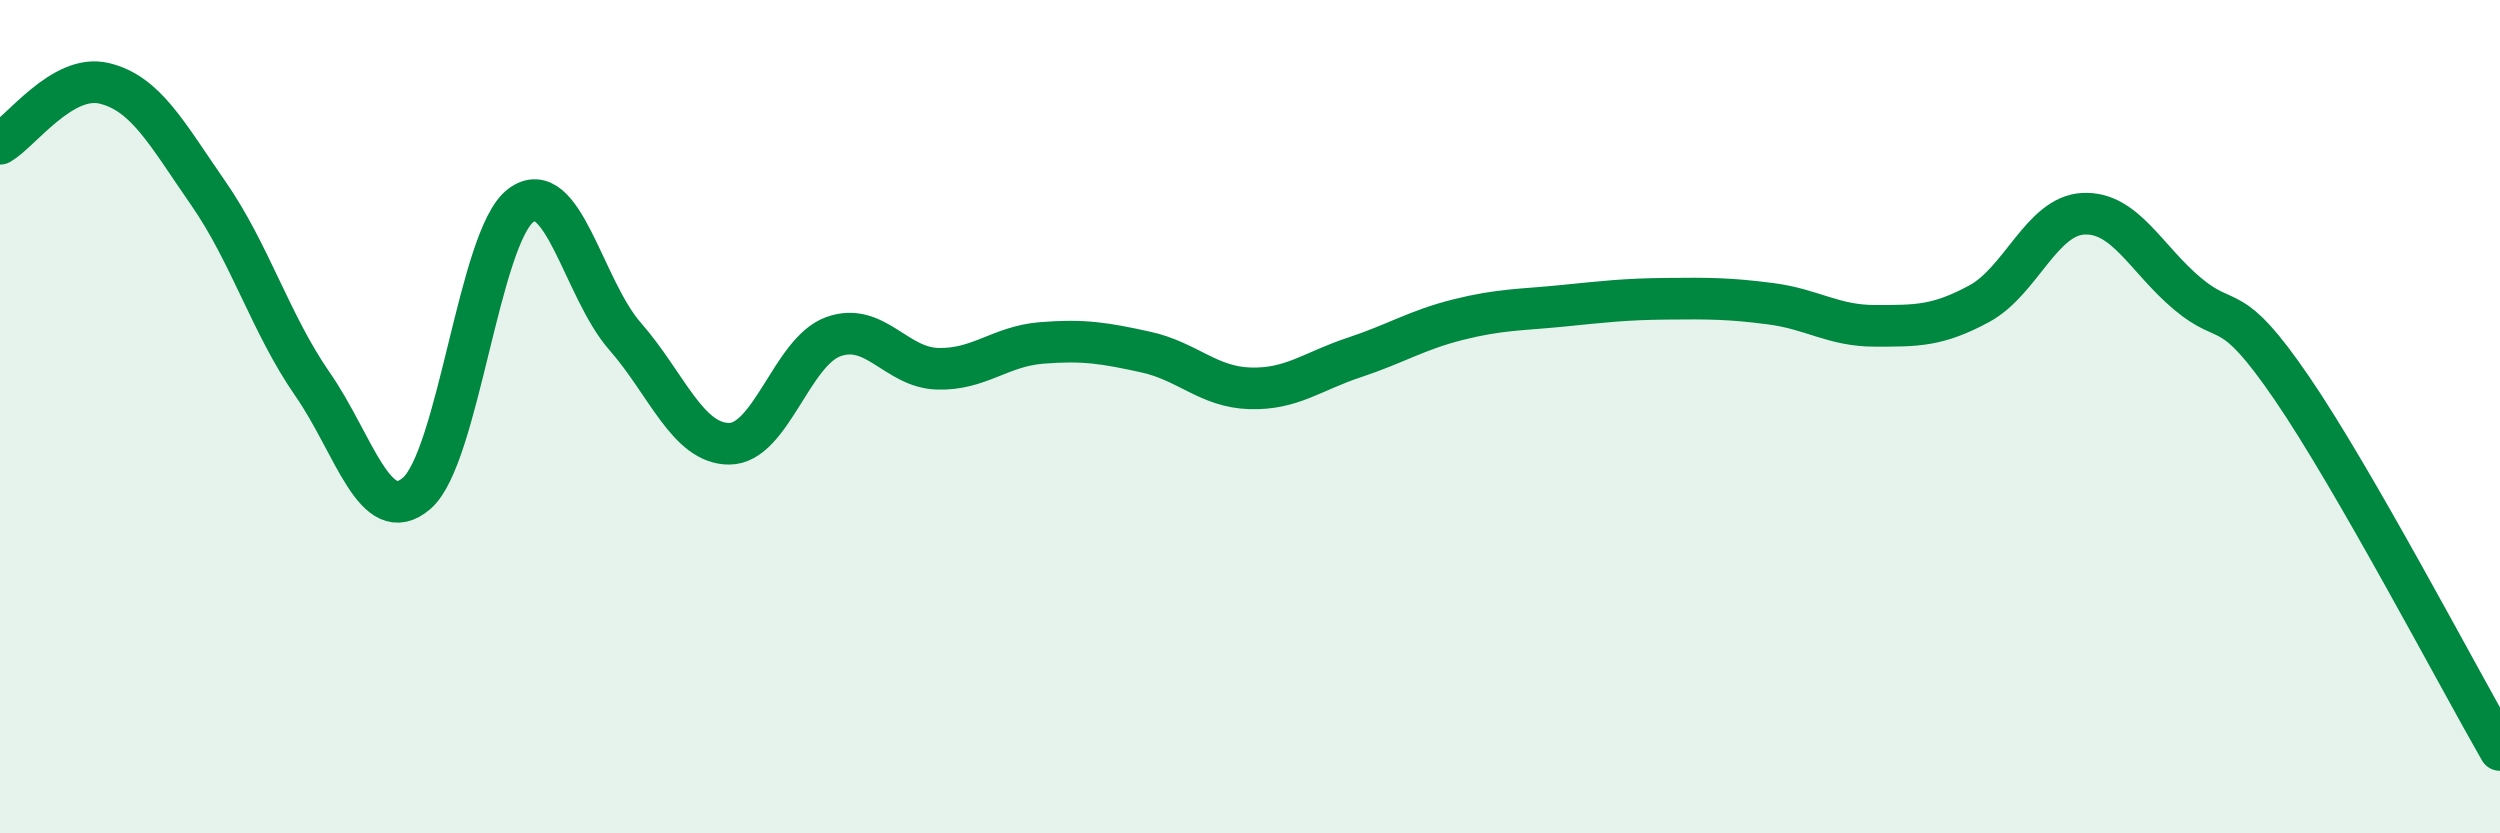 
    <svg width="60" height="20" viewBox="0 0 60 20" xmlns="http://www.w3.org/2000/svg">
      <path
        d="M 0,3.45 C 0.5,3.16 1.5,1.76 2.5,2 C 3.5,2.24 4,3.2 5,4.64 C 6,6.08 6.5,7.78 7.5,9.22 C 8.5,10.66 9,12.7 10,11.84 C 11,10.98 11.5,5.68 12.5,4.93 C 13.5,4.18 14,6.93 15,8.07 C 16,9.21 16.5,10.65 17.5,10.65 C 18.5,10.65 19,8.44 20,8.08 C 21,7.72 21.5,8.82 22.5,8.85 C 23.5,8.88 24,8.31 25,8.23 C 26,8.15 26.5,8.23 27.5,8.45 C 28.5,8.67 29,9.29 30,9.32 C 31,9.35 31.5,8.91 32.5,8.58 C 33.5,8.25 34,7.92 35,7.67 C 36,7.42 36.5,7.44 37.5,7.34 C 38.5,7.24 39,7.18 40,7.17 C 41,7.16 41.5,7.16 42.5,7.29 C 43.5,7.42 44,7.82 45,7.82 C 46,7.82 46.5,7.83 47.5,7.29 C 48.5,6.75 49,5.18 50,5.13 C 51,5.08 51.5,6.21 52.5,7.05 C 53.5,7.89 53.5,7.12 55,9.31 C 56.5,11.5 59,16.26 60,18L60 20L0 20Z"
        fill="#008740"
        opacity="0.1"
        stroke-linecap="round"
        stroke-linejoin="round"
      />
      <path
        d="M 0,3.45 C 0.5,3.16 1.5,1.76 2.5,2 C 3.5,2.24 4,3.2 5,4.64 C 6,6.08 6.5,7.78 7.5,9.22 C 8.5,10.66 9,12.7 10,11.84 C 11,10.98 11.5,5.68 12.5,4.93 C 13.5,4.18 14,6.93 15,8.07 C 16,9.21 16.5,10.65 17.5,10.65 C 18.5,10.65 19,8.44 20,8.08 C 21,7.72 21.5,8.82 22.5,8.85 C 23.5,8.88 24,8.31 25,8.23 C 26,8.15 26.5,8.23 27.5,8.45 C 28.5,8.67 29,9.29 30,9.32 C 31,9.35 31.5,8.91 32.5,8.58 C 33.5,8.25 34,7.92 35,7.67 C 36,7.42 36.5,7.44 37.5,7.34 C 38.5,7.24 39,7.18 40,7.17 C 41,7.16 41.5,7.16 42.5,7.29 C 43.5,7.42 44,7.82 45,7.82 C 46,7.82 46.5,7.83 47.5,7.29 C 48.5,6.75 49,5.18 50,5.13 C 51,5.08 51.5,6.21 52.5,7.05 C 53.5,7.89 53.5,7.12 55,9.31 C 56.5,11.5 59,16.26 60,18"
        stroke="#008740"
        stroke-width="1"
        fill="none"
        stroke-linecap="round"
        stroke-linejoin="round"
      />
    </svg>
  